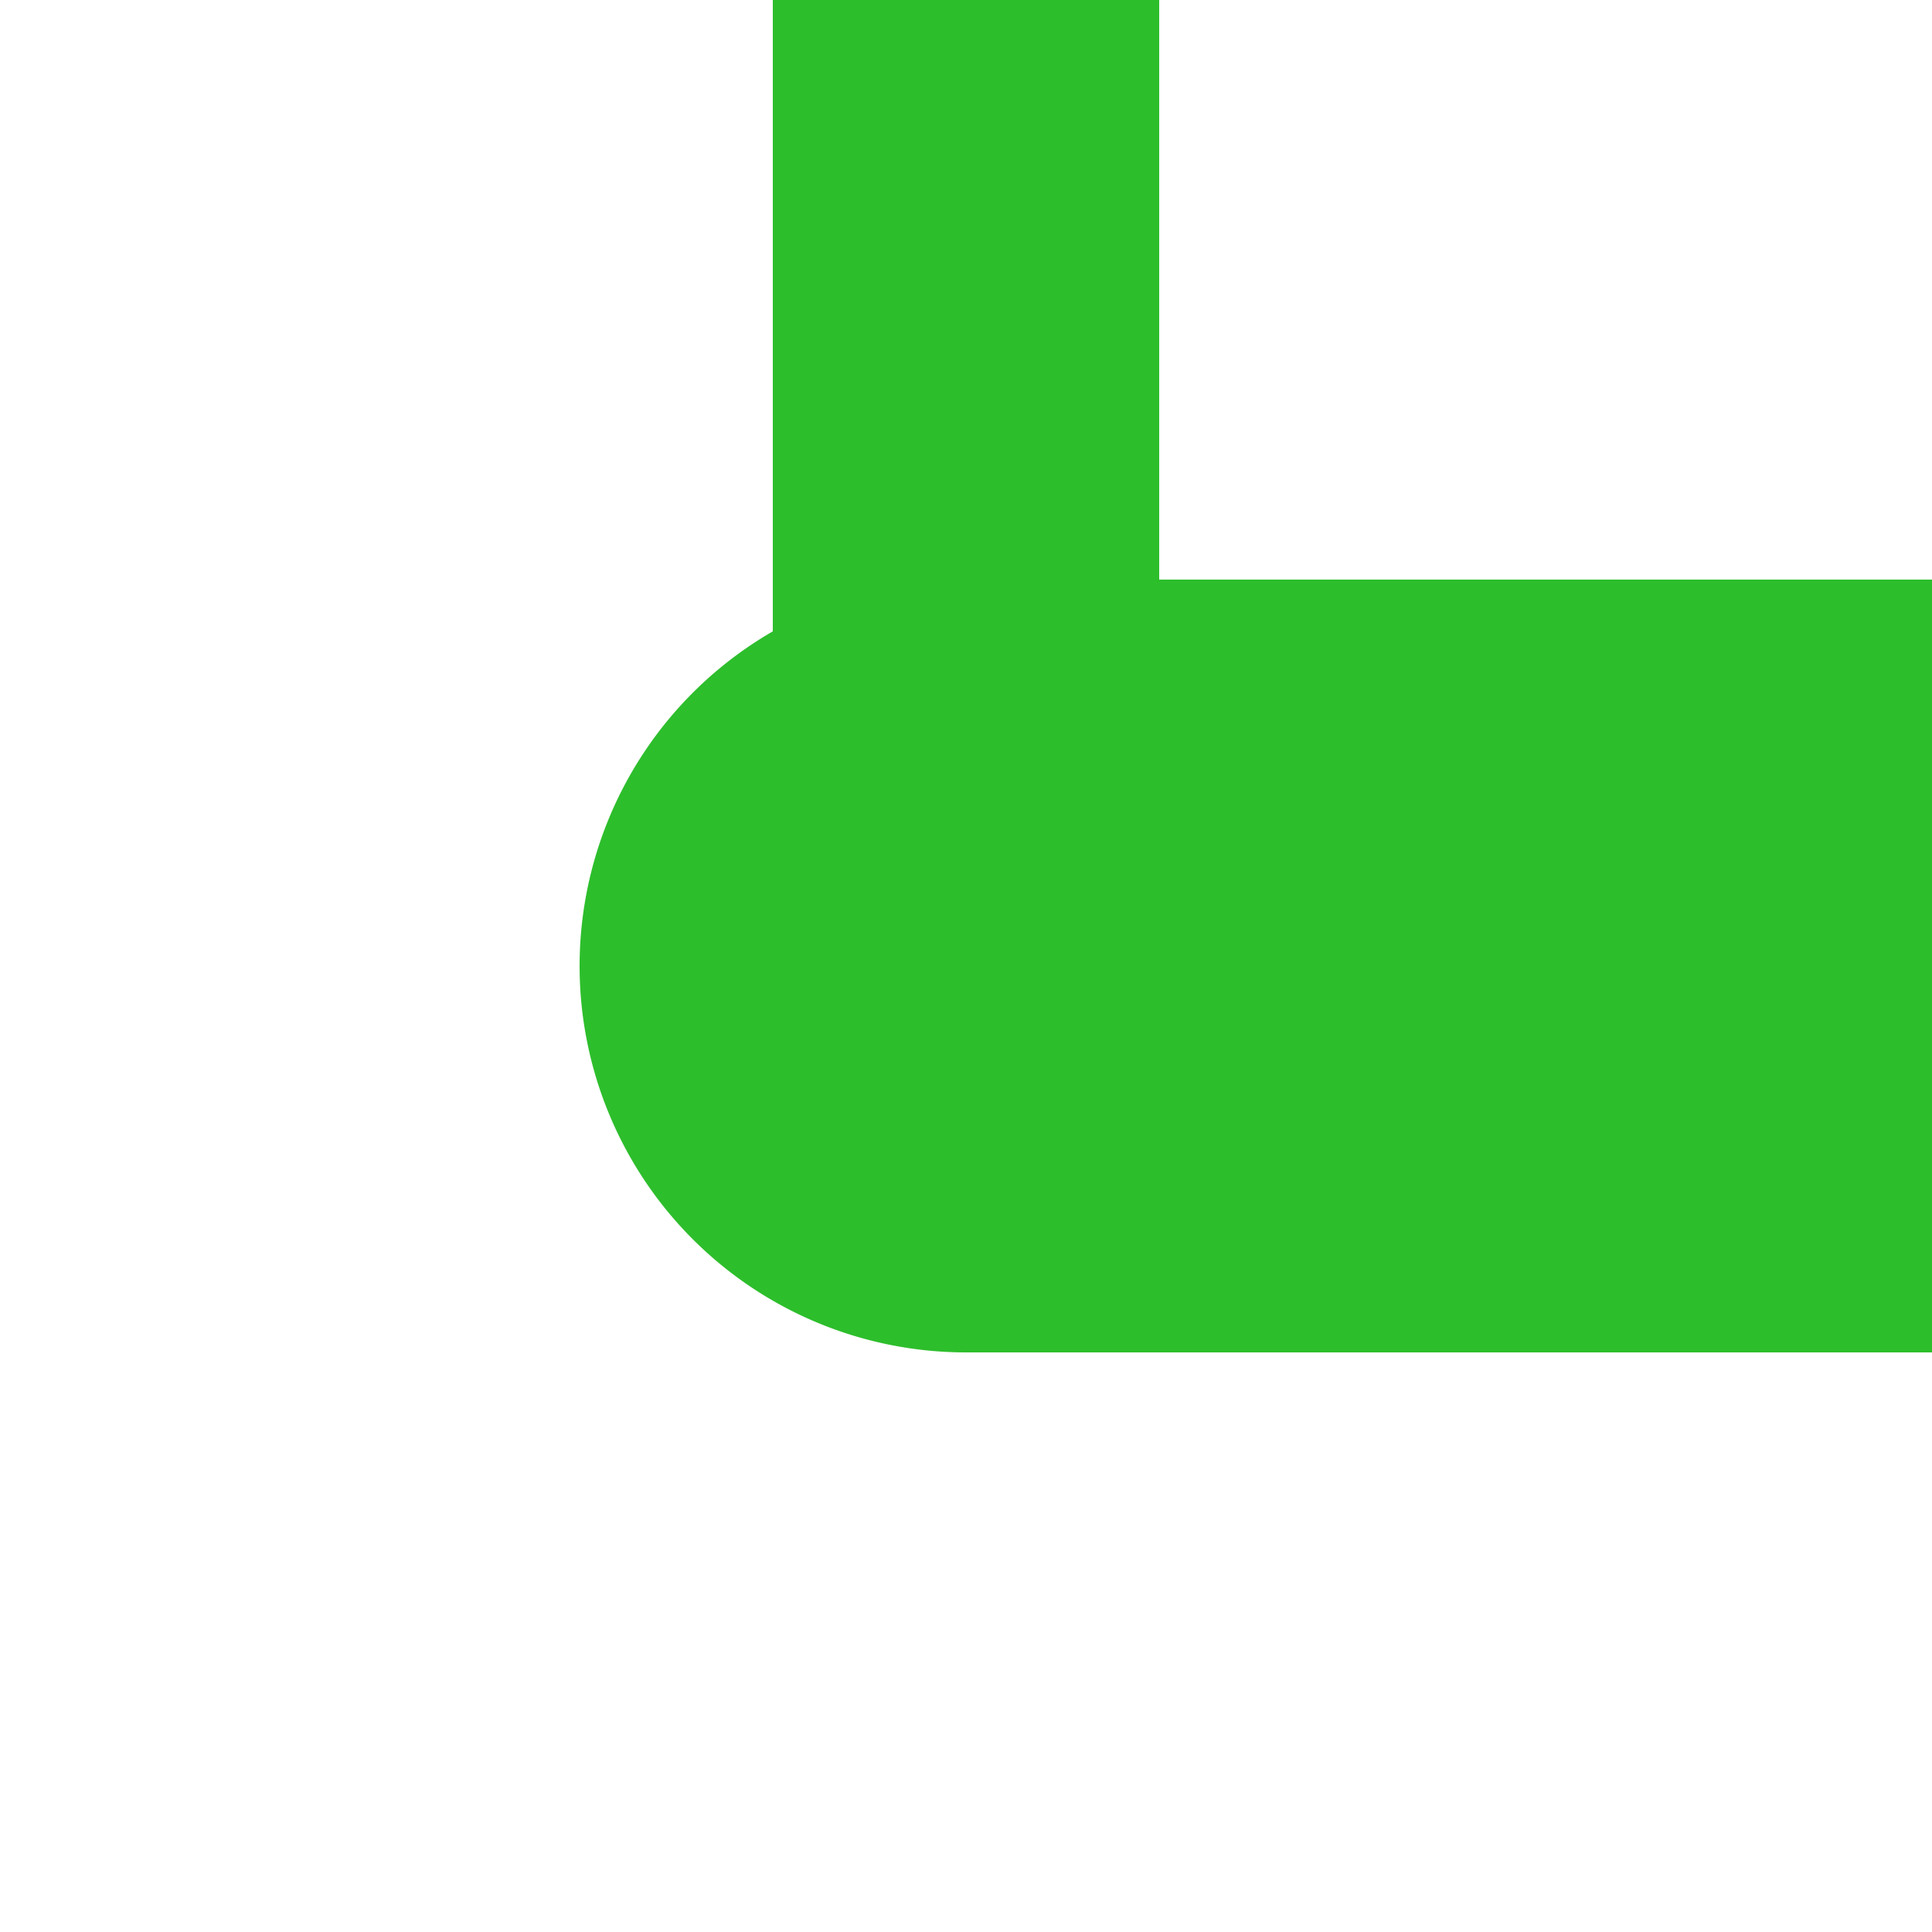 <?xml version="1.0" encoding="UTF-8"?>
<svg xmlns="http://www.w3.org/2000/svg" width="500" height="500">
 <title>KHSTe-L green</title>
 <path stroke="#2DBE2C" d="M 250,0 V 250" stroke-width="100"/>
 <path fill="#2DBE2C" d="M 500,150 H 250 a 100,100 0 0 0 0,200 H 500"/>
</svg>